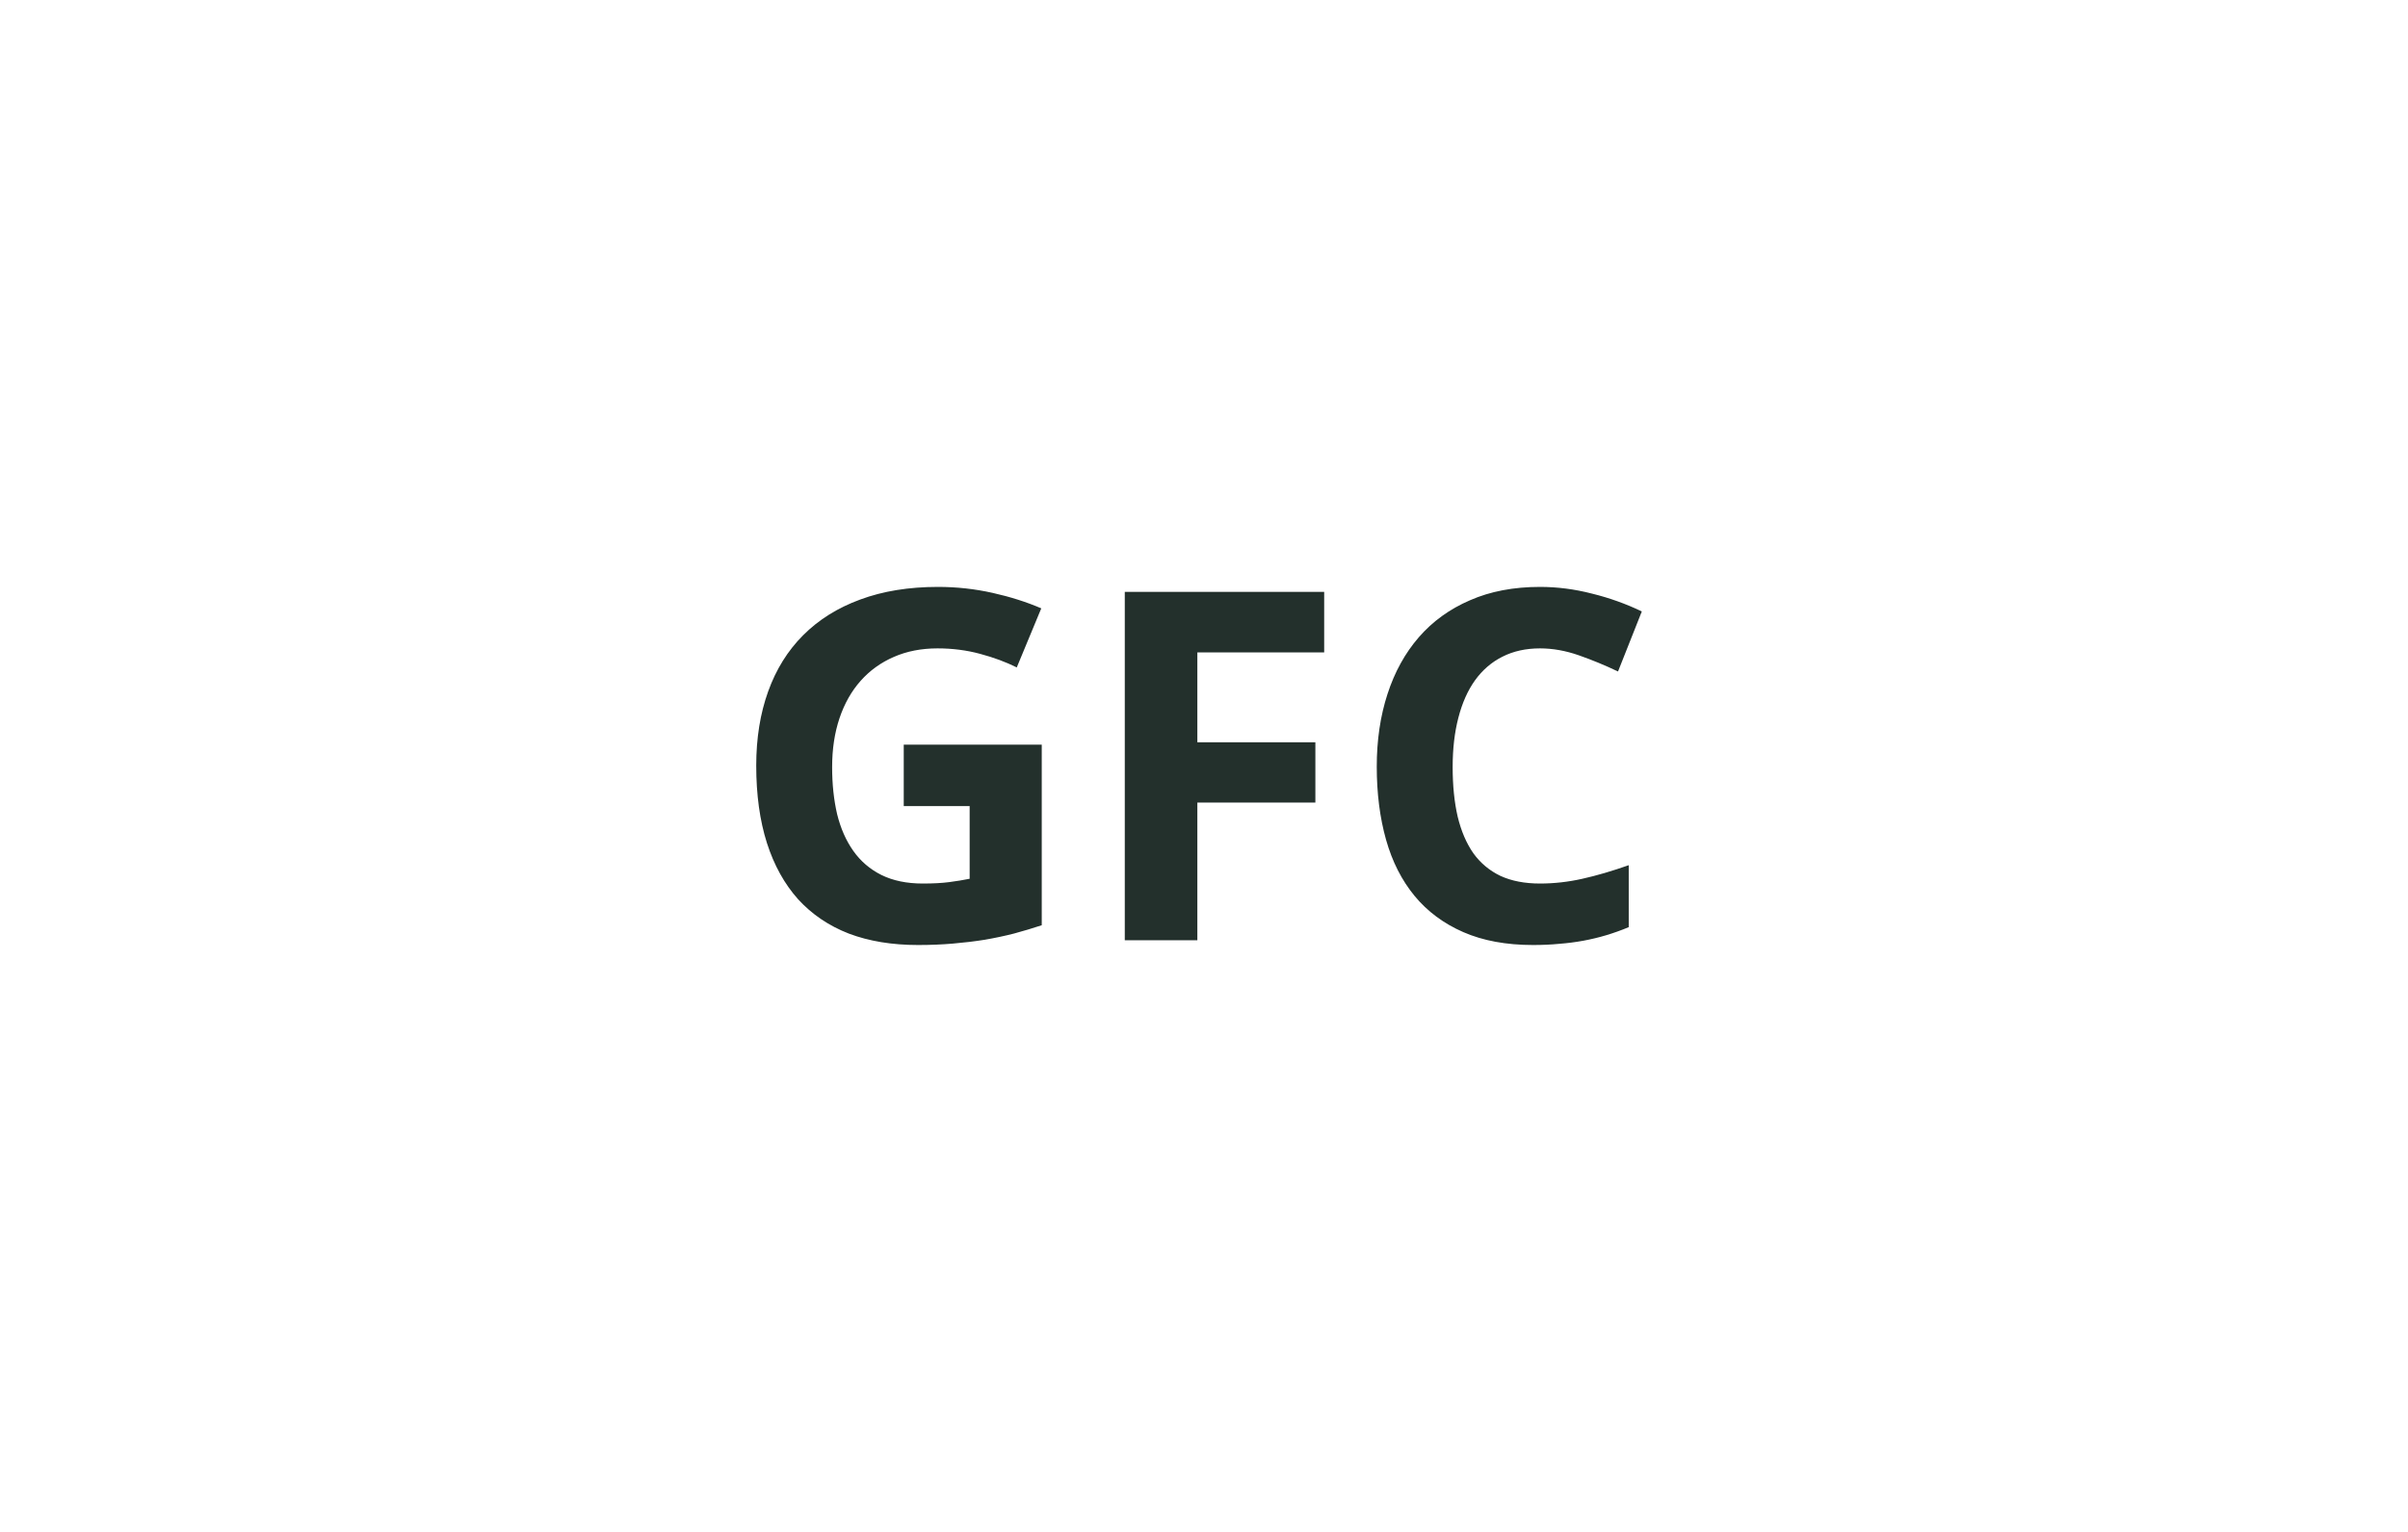 <svg xmlns="http://www.w3.org/2000/svg" width="242" height="154" viewBox="0 0 242 154" fill="none"><path d="M90.825 74.856H104.694V93.012C103.77 93.316 102.837 93.595 101.897 93.85C100.956 94.09 99.975 94.297 98.955 94.473C97.951 94.633 96.891 94.761 95.775 94.856C94.675 94.952 93.504 95 92.26 95C89.646 95 87.326 94.617 85.302 93.85C83.293 93.068 81.595 91.918 80.209 90.401C78.838 88.868 77.793 86.984 77.076 84.749C76.359 82.497 76 79.902 76 76.964C76 74.218 76.398 71.735 77.196 69.515C77.993 67.295 79.164 65.411 80.711 63.862C82.273 62.297 84.186 61.1 86.45 60.27C88.729 59.423 91.335 59 94.269 59C96.134 59 97.959 59.2 99.744 59.599C101.53 59.998 103.164 60.517 104.646 61.156L102.183 67.096C101.099 66.553 99.872 66.098 98.501 65.731C97.146 65.363 95.719 65.18 94.221 65.18C92.595 65.18 91.128 65.467 89.821 66.042C88.53 66.601 87.422 67.399 86.497 68.437C85.573 69.475 84.863 70.729 84.369 72.198C83.875 73.667 83.628 75.303 83.628 77.108C83.628 78.832 83.795 80.413 84.13 81.85C84.481 83.271 85.023 84.501 85.756 85.539C86.489 86.577 87.43 87.383 88.578 87.958C89.741 88.533 91.128 88.82 92.738 88.82C93.79 88.82 94.675 88.772 95.392 88.677C96.126 88.581 96.811 88.469 97.449 88.341V81.036H90.825V74.856ZM120.332 94.521H113.039V59.503H133.078V65.587H120.332V74.617H132.193V80.677H120.332V94.521ZM154.766 65.18C153.347 65.18 152.088 65.459 150.988 66.018C149.904 66.561 148.987 67.351 148.238 68.389C147.505 69.411 146.947 70.665 146.564 72.15C146.181 73.619 145.99 75.272 145.99 77.108C145.99 78.976 146.157 80.637 146.492 82.09C146.843 83.543 147.369 84.772 148.071 85.778C148.788 86.769 149.696 87.527 150.797 88.054C151.912 88.565 153.236 88.82 154.766 88.82C156.185 88.82 157.603 88.661 159.022 88.341C160.457 88.022 162.011 87.567 163.685 86.976V93.204C162.92 93.523 162.163 93.794 161.413 94.018C160.664 94.242 159.899 94.425 159.118 94.569C158.337 94.713 157.532 94.816 156.703 94.88C155.89 94.96 155.013 95 154.072 95C151.378 95 149.043 94.569 147.066 93.707C145.089 92.844 143.455 91.631 142.164 90.066C140.873 88.501 139.917 86.617 139.295 84.413C138.673 82.21 138.362 79.758 138.362 77.06C138.362 74.409 138.721 71.982 139.438 69.778C140.156 67.559 141.208 65.651 142.595 64.054C143.982 62.457 145.695 61.22 147.736 60.341C149.776 59.447 152.119 59 154.766 59C156.503 59 158.241 59.224 159.979 59.671C161.732 60.102 163.406 60.701 165 61.467L162.609 67.503C161.302 66.88 159.987 66.337 158.663 65.874C157.34 65.411 156.041 65.18 154.766 65.18Z" fill="#23302C"></path></svg>